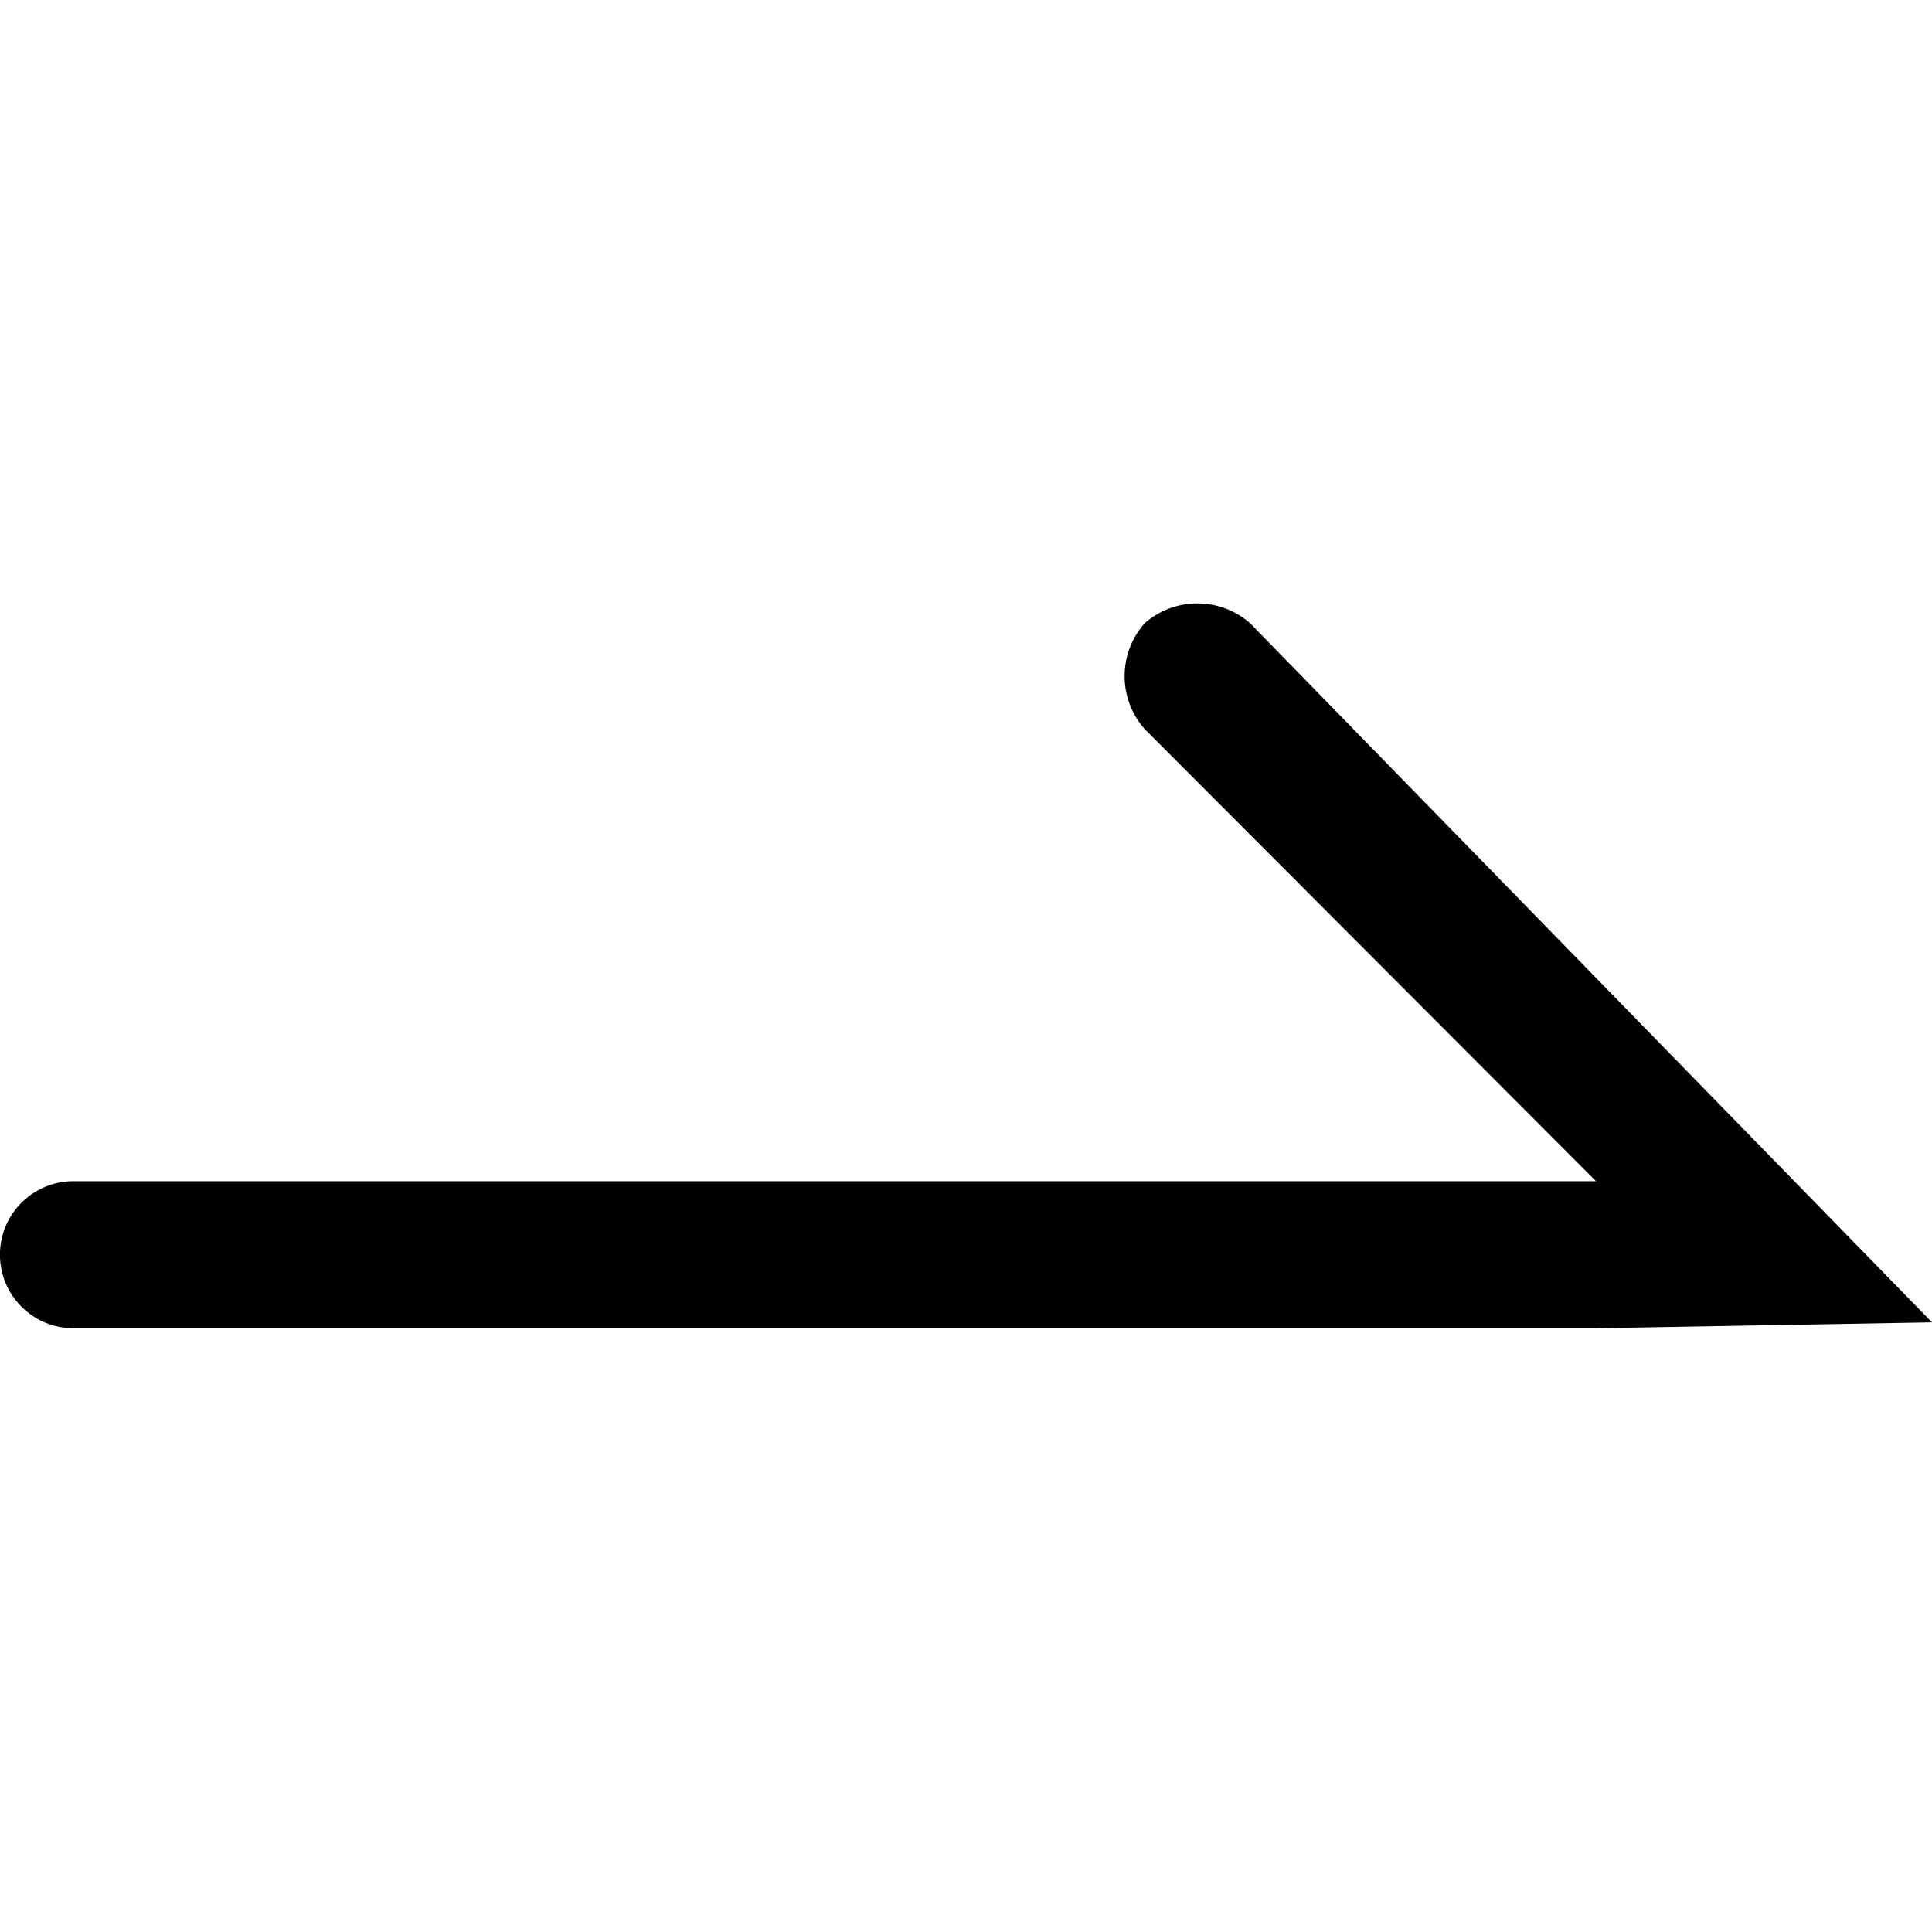<!-- Generated by IcoMoon.io -->
<svg version="1.1" xmlns="http://www.w3.org/2000/svg" width="32" height="32" viewBox="0 0 32 32">
<title>hook_arrow_right</title>
<path d="M26.435 22h-25.218c0 0 0 0 0 0-0.672 0-1.218-0.545-1.218-1.218s0.545-1.218 1.218-1.218c0 0 0 0 0 0h25.218l-7.477-7.49c-0.205-0.232-0.331-0.539-0.331-0.875s0.125-0.643 0.332-0.876c0.231-0.204 0.538-0.329 0.874-0.329s0.643 0.125 0.876 0.332l11.291 11.576-5.565 0.098z"></path>
</svg>

